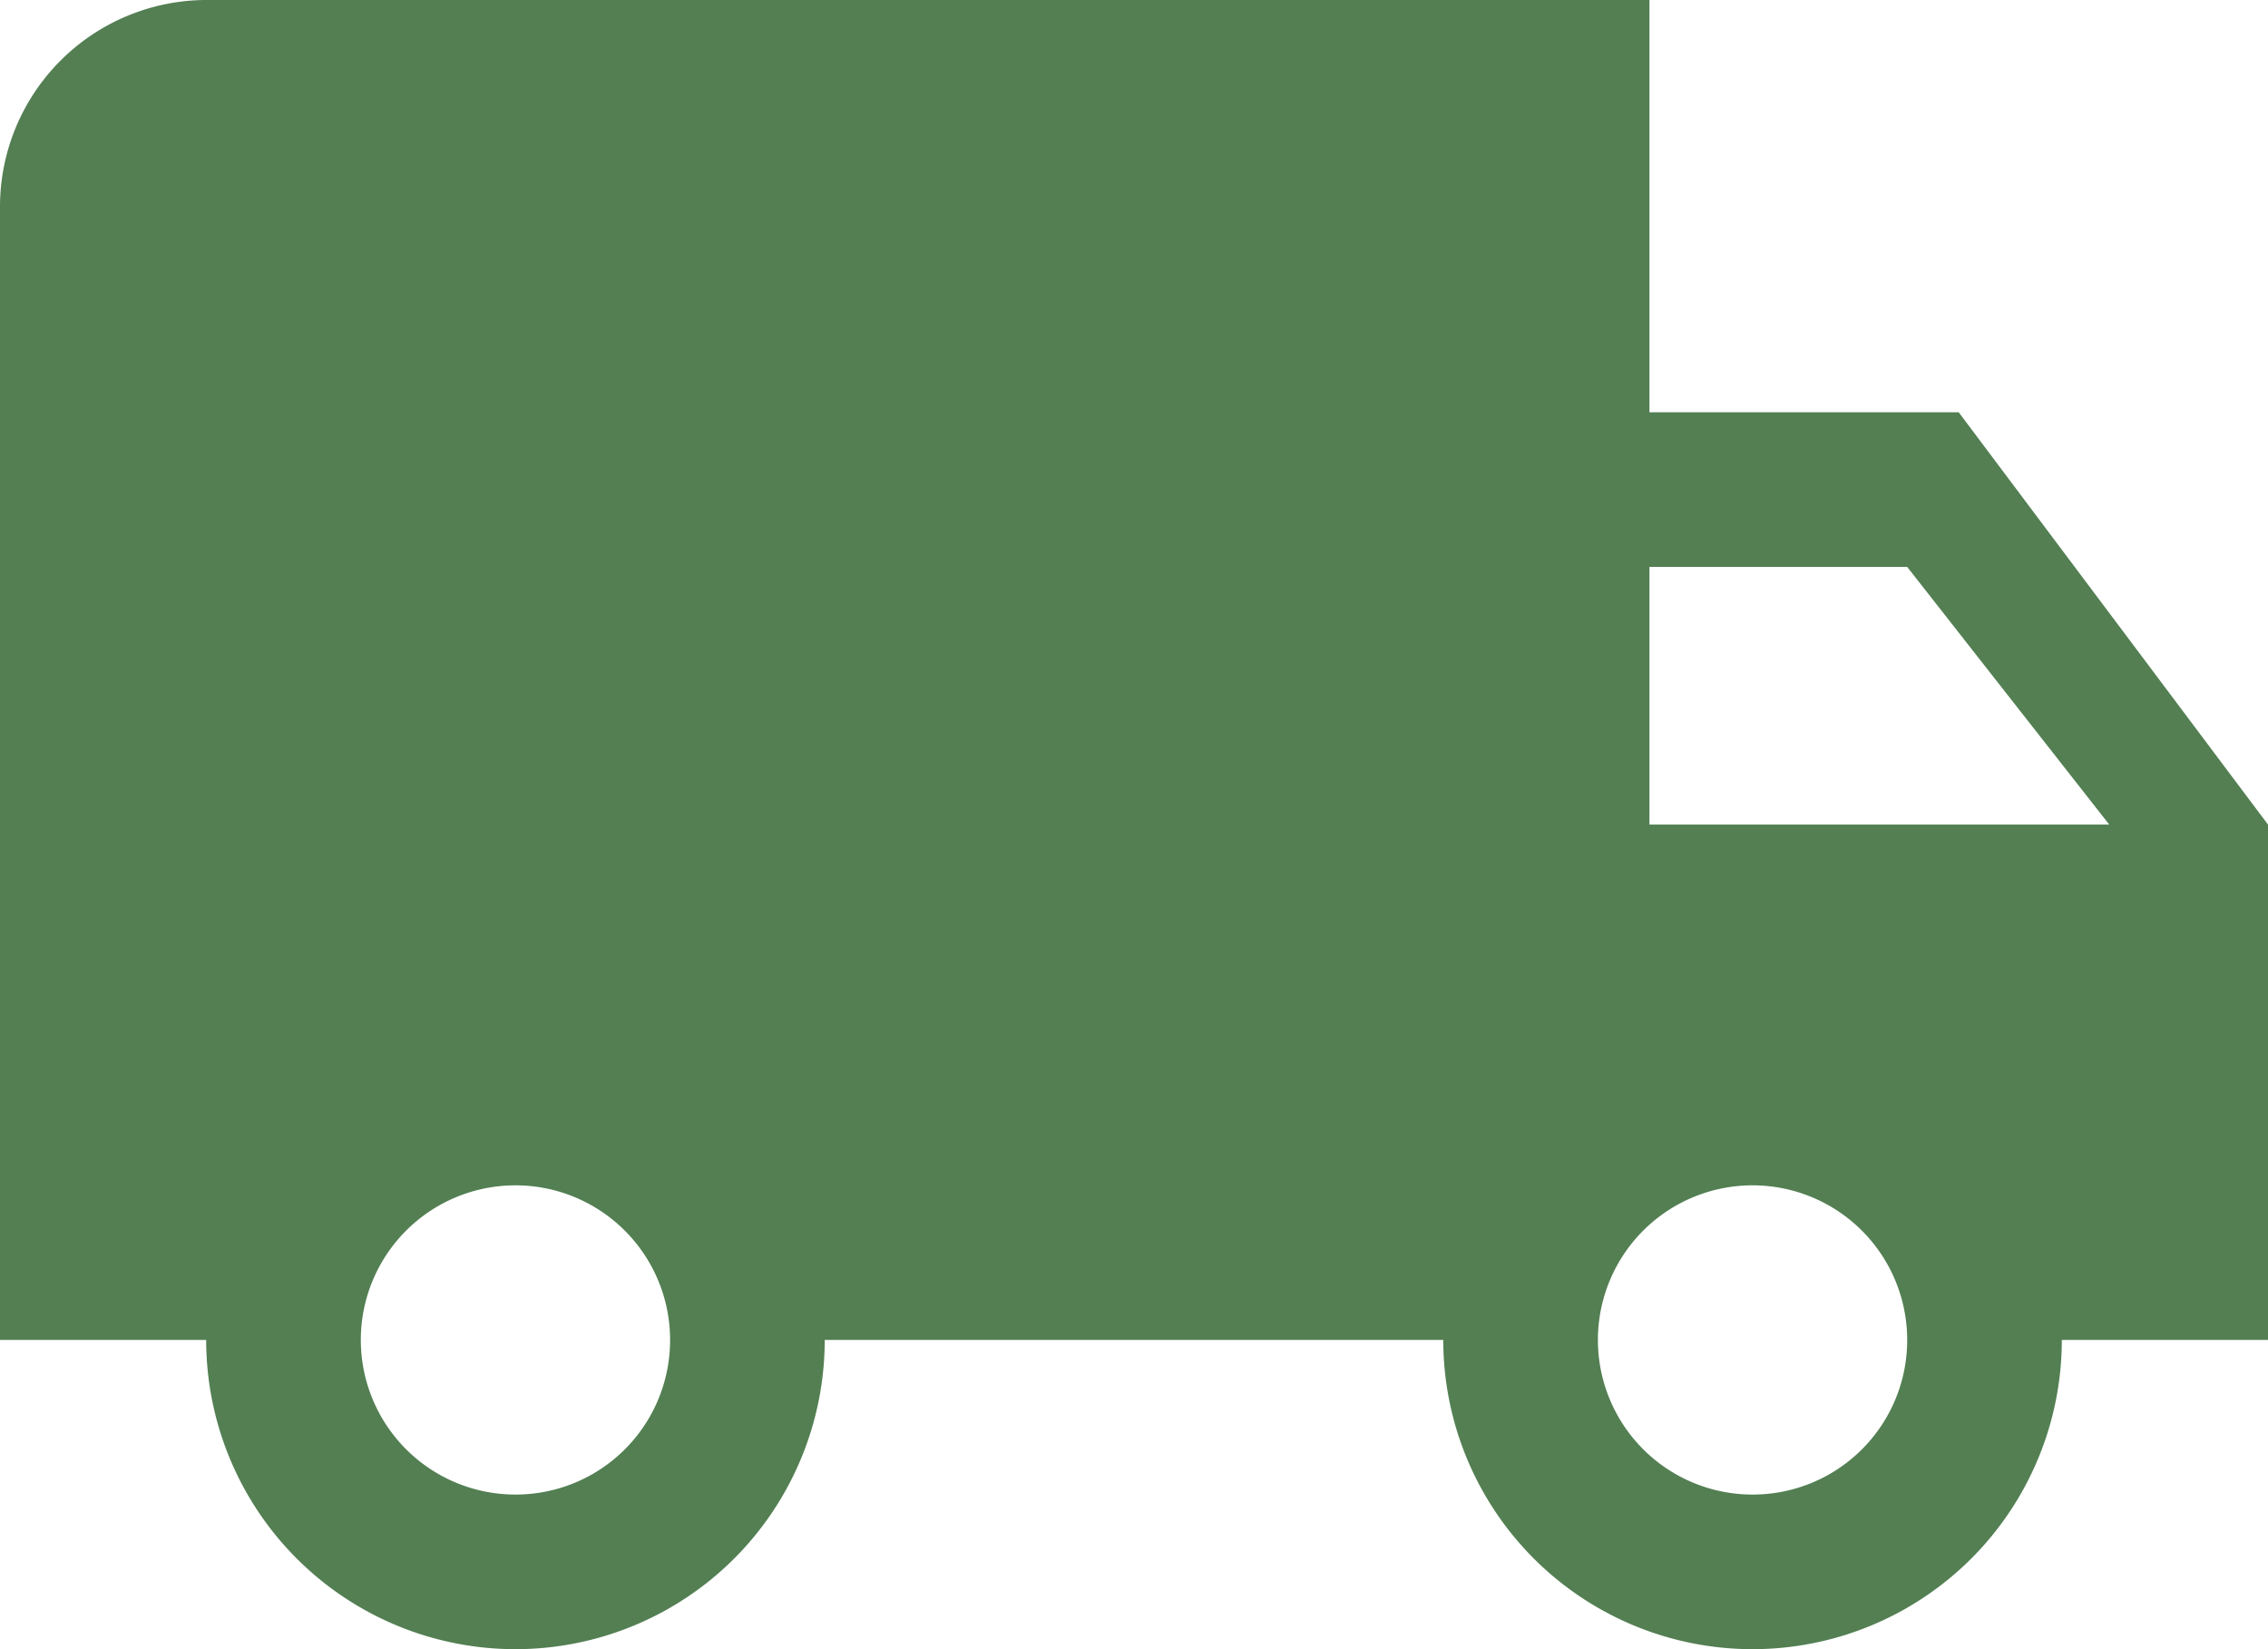 <svg viewBox="0 0 55 40" height="40" width="55" xmlns="http://www.w3.org/2000/svg">
  <path fill="#537f53" transform="translate(-1.5 -6)" d="M49,16H41.5V6H6.5a5.015,5.015,0,0,0-5,5V38.5h5a7.5,7.5,0,0,0,15,0h15a7.5,7.5,0,0,0,15,0h5V26ZM14,42.25a3.75,3.75,0,1,1,3.75-3.75A3.745,3.745,0,0,1,14,42.25Zm33.75-22.5L52.65,26H41.5V19.75ZM44,42.25a3.75,3.75,0,1,1,3.75-3.75A3.745,3.745,0,0,1,44,42.25Z" data-sanitized-data-name="Icon material-local-shipping" data-name="Icon material-local-shipping" id="Icon_material-local-shipping"></path>
</svg>
